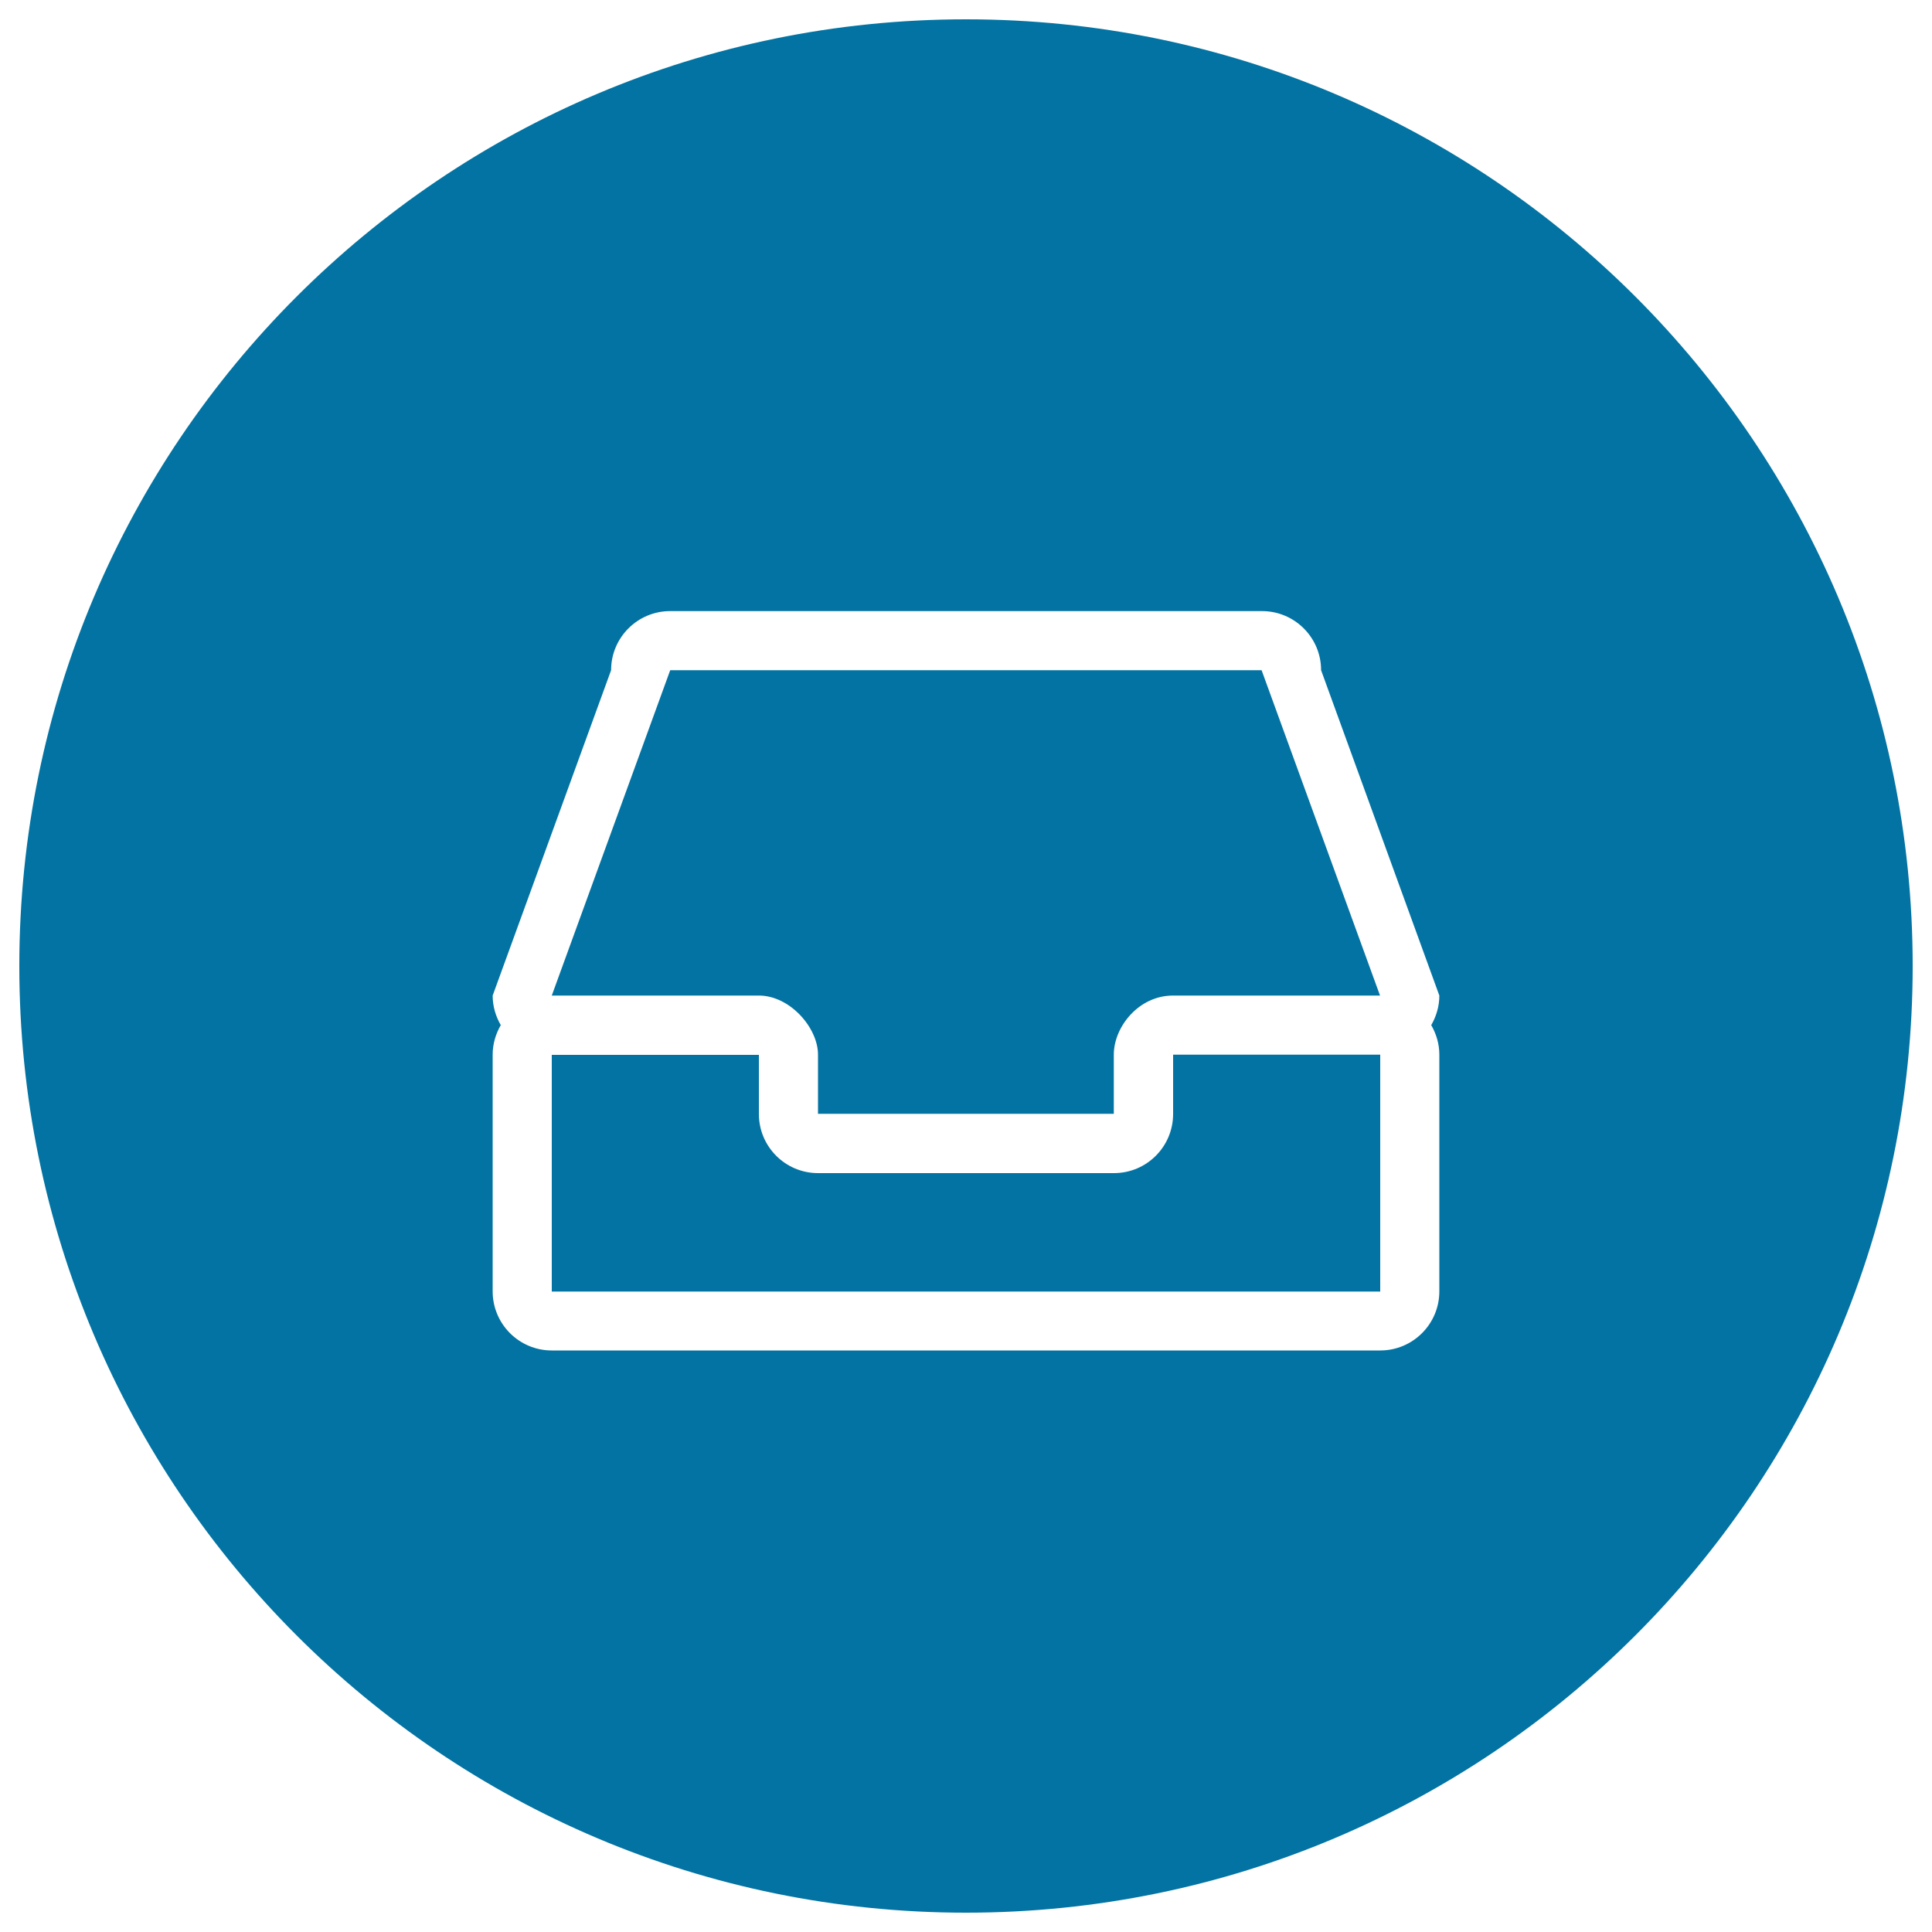 <svg xmlns="http://www.w3.org/2000/svg" viewBox="0 0 1000 1000" style="fill:#0273a2">
<title>Tray Black Circular Button SVG icon</title>
<g><g><g id="circle_56_"><g><path d="M346.9,346.9l-61.3,168.4c0,0,67,0,107.2,0c16,0,30.6,16.6,30.6,30.6c0,16.4,0,30.6,0,30.6h153.1c0,0,0-14.4,0-30.6c0-14.4,12.9-30.6,30.6-30.6c40.6,0,107.2,0,107.2,0l-61.3-168.4H346.9z M607.2,576.6c0,16.9-13.7,30.6-30.6,30.6H423.4c-16.9,0-30.6-13.7-30.6-30.6v-30.6H285.6v122.5h428.8V545.9H607.2V576.6z M500,10C229.4,10,10,229.4,10,500s219.4,490,490,490c270.6,0,490-219.4,490-490S770.6,10,500,10z M745,545.9v122.5c0,16.9-13.7,30.6-30.6,30.6H285.6c-16.9,0-30.6-13.7-30.6-30.6V545.9c0-5.6,1.6-10.8,4.2-15.3c-2.6-4.5-4.2-9.7-4.2-15.3l61.3-168.4c0-16.9,13.7-30.6,30.6-30.6h306.3c16.9,0,30.6,13.7,30.6,30.6L745,515.3c0,5.6-1.6,10.8-4.2,15.3C743.4,535.1,745,540.3,745,545.9z"/></g></g></g></g>
</svg>